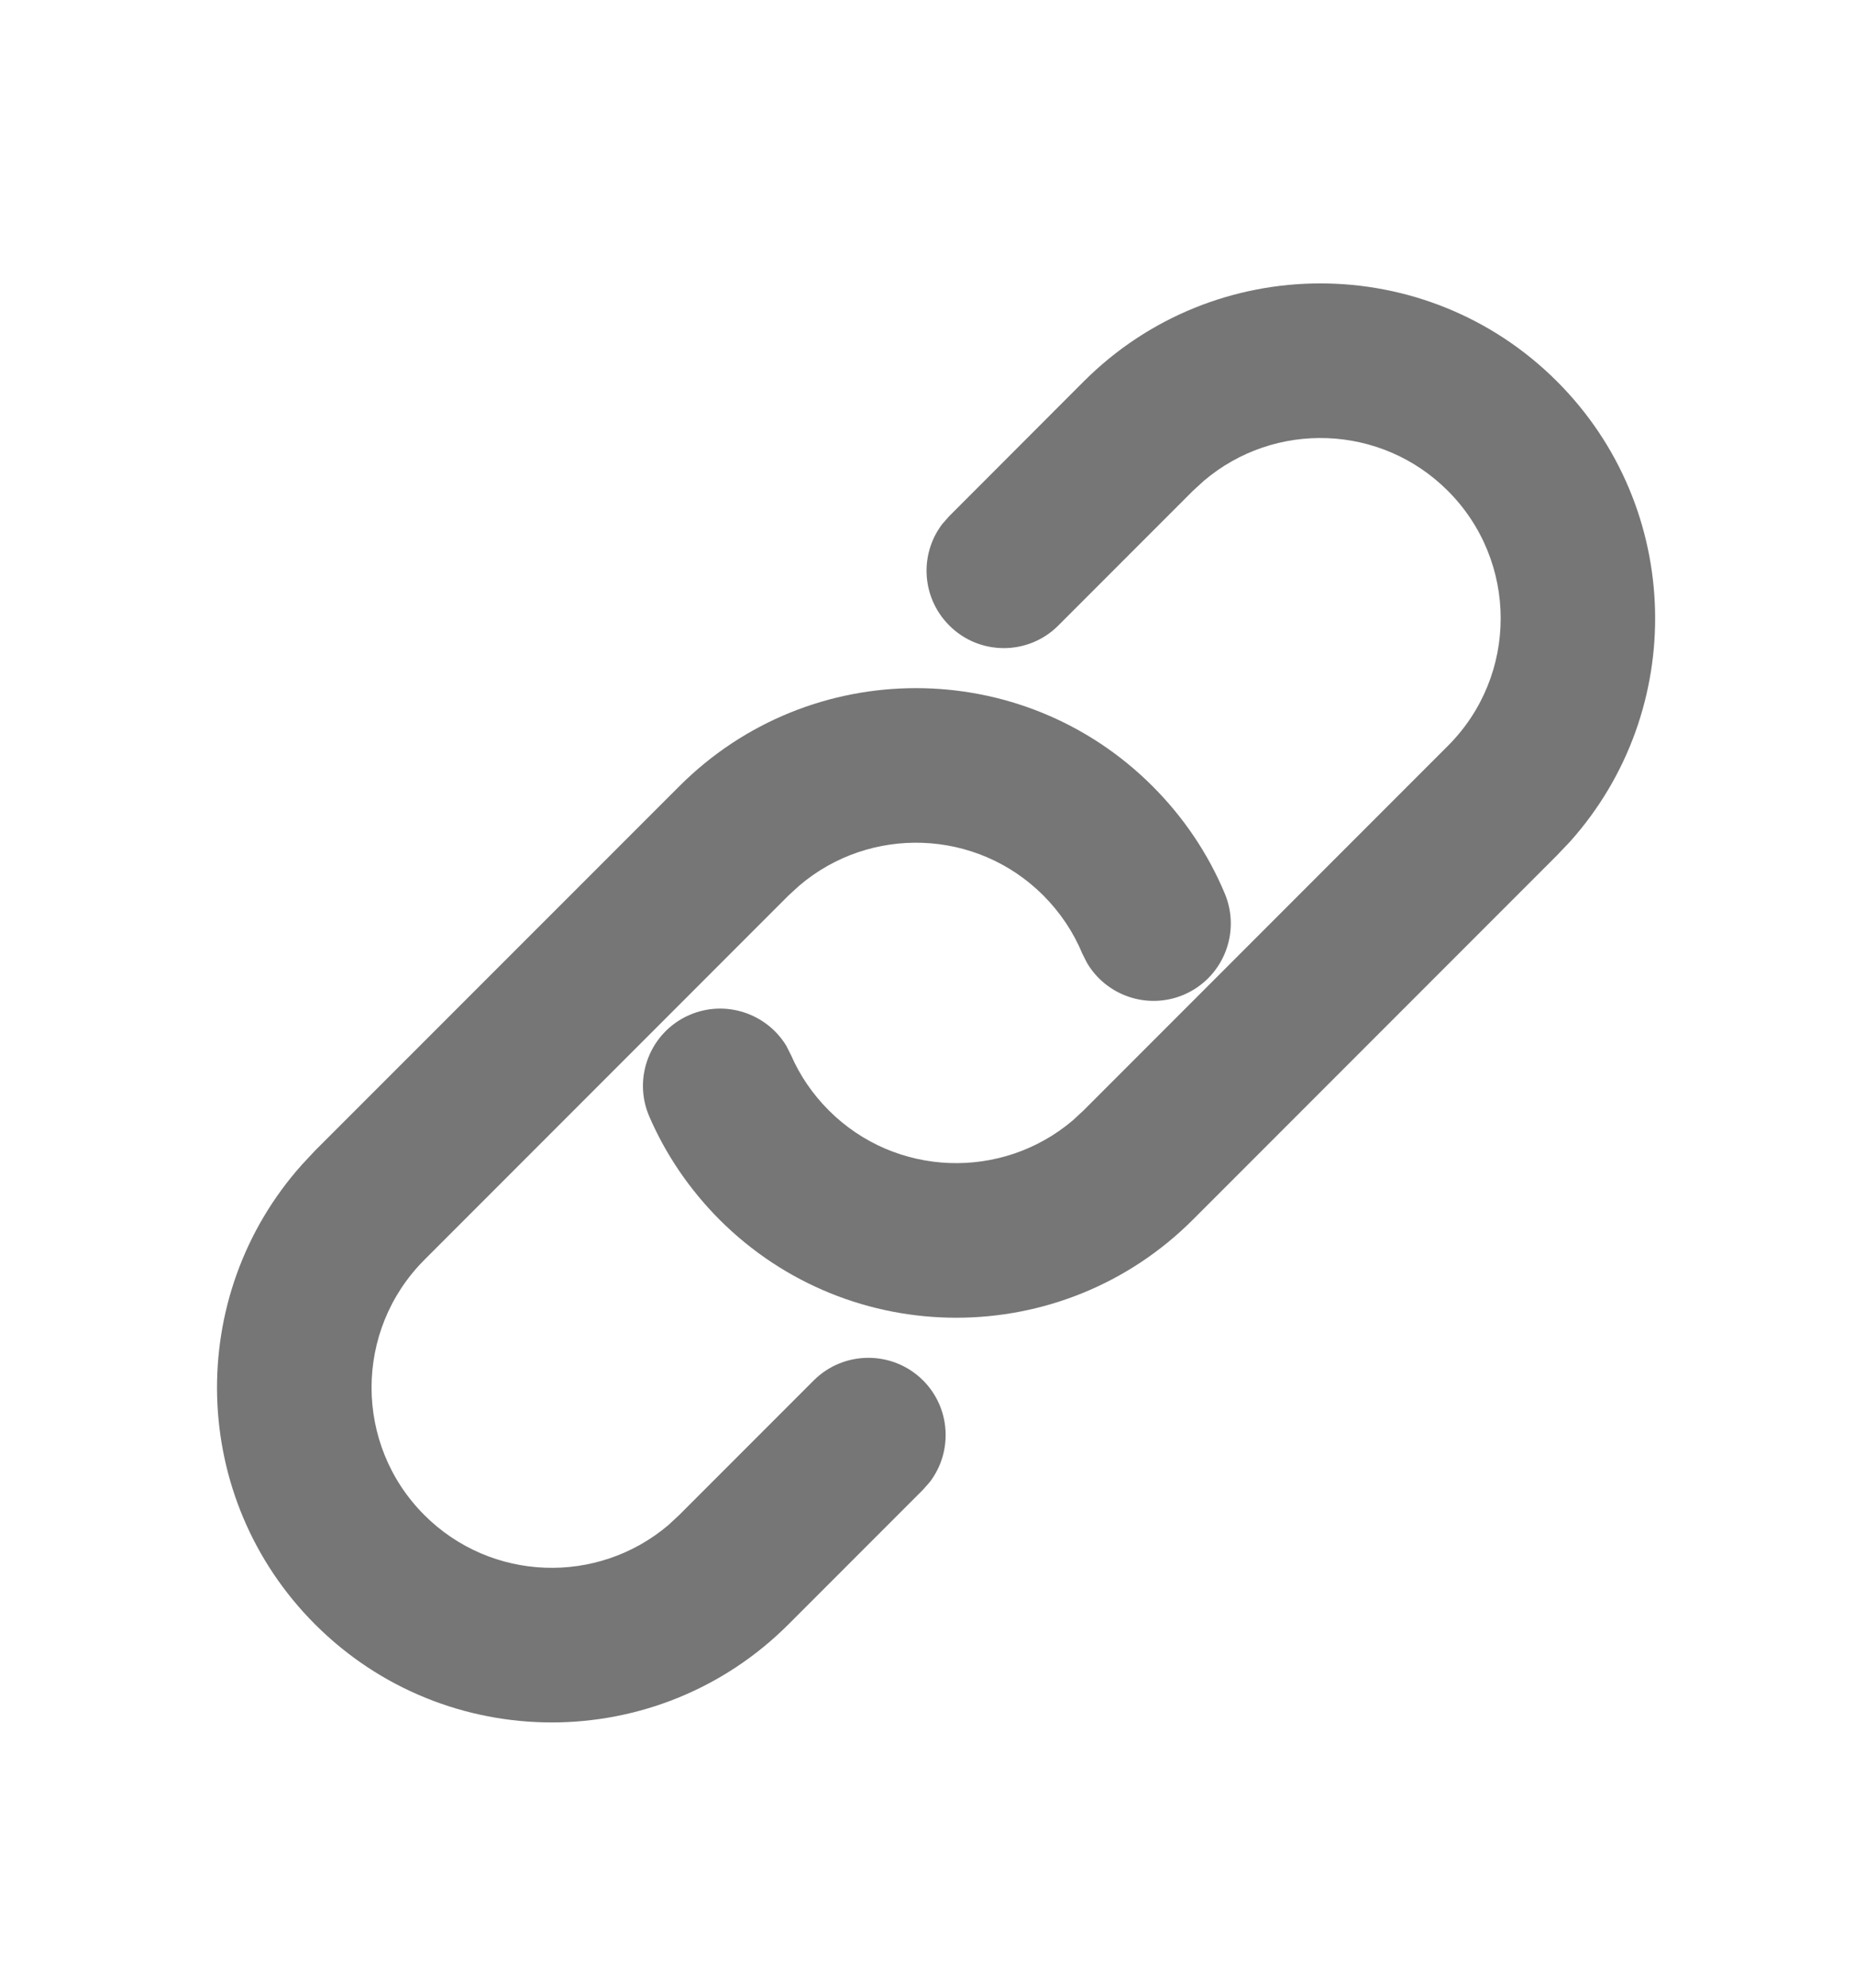 <svg width="14" height="15" viewBox="0 0 14 15" fill="none" xmlns="http://www.w3.org/2000/svg">
<path d="M11.758 2.879C10.771 1.892 9.17 1.892 8.183 2.879L7.168 3.895L7.115 3.955C6.941 4.184 6.959 4.511 7.168 4.72C7.395 4.948 7.765 4.948 7.992 4.72L9.008 3.704L9.09 3.629C9.625 3.174 10.428 3.199 10.933 3.704C11.465 4.236 11.465 5.098 10.933 5.629L8.183 8.379L8.101 8.455C7.566 8.909 6.763 8.884 6.258 8.379C6.136 8.257 6.04 8.116 5.973 7.962L5.937 7.891C5.787 7.646 5.476 7.542 5.205 7.66C4.91 7.789 4.775 8.133 4.904 8.428C5.029 8.716 5.208 8.978 5.433 9.204C6.421 10.191 8.021 10.191 9.008 9.204L11.758 6.454L11.857 6.35C12.744 5.357 12.711 3.832 11.758 2.879Z" fill="#767676"/>
<path d="M8.704 5.934C7.717 4.946 6.116 4.946 5.129 5.934L2.379 8.683L2.281 8.788C1.393 9.78 1.426 11.305 2.379 12.258C3.366 13.245 4.967 13.245 5.954 12.258L6.97 11.242L7.022 11.183C7.196 10.954 7.179 10.626 6.97 10.417C6.742 10.19 6.373 10.19 6.145 10.417L5.129 11.433L5.047 11.509C4.512 11.963 3.709 11.938 3.204 11.433C2.673 10.902 2.673 10.04 3.204 9.508L5.954 6.758L6.036 6.683C6.571 6.228 7.374 6.253 7.879 6.758C8.006 6.886 8.105 7.033 8.172 7.195L8.208 7.266C8.353 7.513 8.663 7.622 8.936 7.508C9.233 7.383 9.373 7.042 9.249 6.744C9.123 6.443 8.939 6.169 8.704 5.934Z" fill="#767676"/>
</svg>
